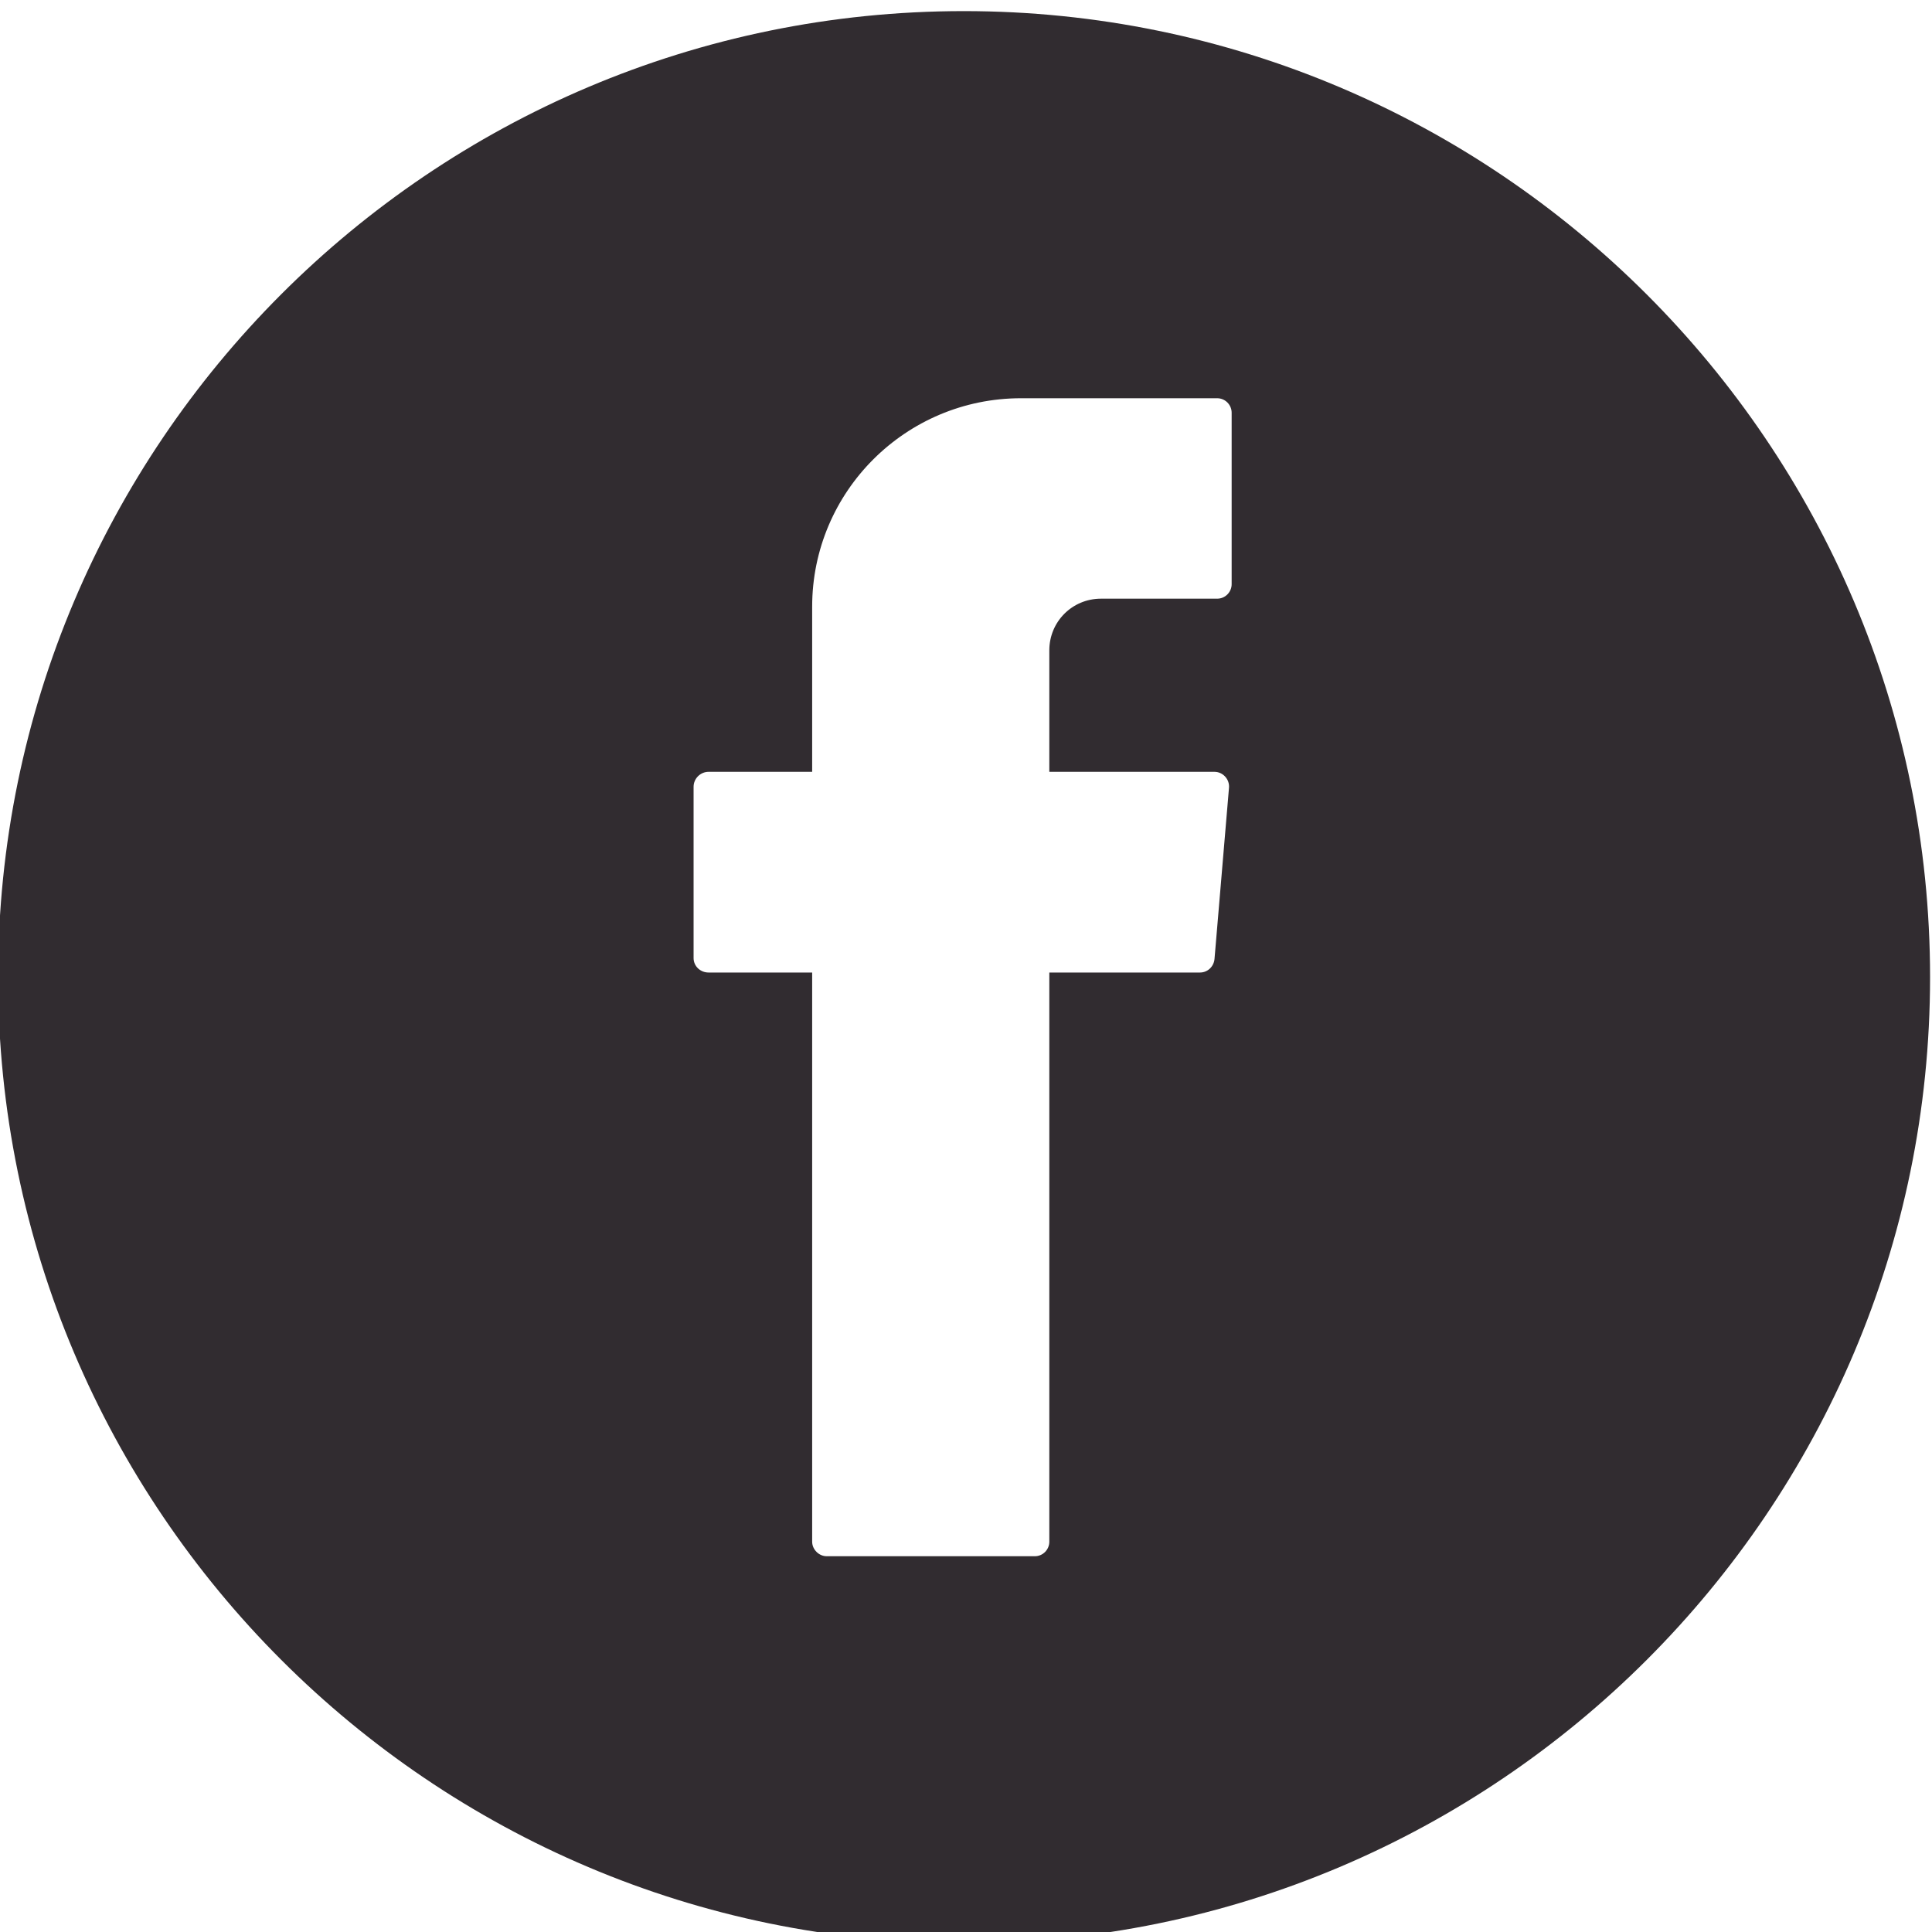 <?xml version="1.0" encoding="utf-8"?>
<!-- Generator: Adobe Illustrator 24.0.1, SVG Export Plug-In . SVG Version: 6.00 Build 0)  -->
<svg version="1.1" id="Layer_1" xmlns="http://www.w3.org/2000/svg" xmlns:xlink="http://www.w3.org/1999/xlink" x="0px" y="0px"
	 viewBox="0 0 80 80" style="enable-background:new 0 0 80 80;" xml:space="preserve">
<style type="text/css">
	.st0{fill:#312C30;}
</style>
<path class="st0" d="M39.91,0.46c-22.06,0-39.99,17.94-39.99,40s17.94,40,39.99,40c22.06,0,40.01-17.94,40.01-40
	S61.96,0.46,39.91,0.46z M51,24.19c0,0.32-0.26,0.6-0.6,0.6h-4.81c-1.19,0-2.14,0.95-2.14,2.14v5.03h6.84c0.35,0,0.63,0.31,0.6,0.66
	l-0.6,7.09c-0.03,0.32-0.29,0.56-0.6,0.56h-6.24v23.57c0,0.32-0.26,0.6-0.6,0.6h-8.62c-0.32,0-0.6-0.28-0.6-0.6V40.27h-4.29
	c-0.34,0-0.62-0.26-0.62-0.6v-7.09c0-0.34,0.28-0.62,0.62-0.62h4.29v-6.84c0-4.76,3.87-8.63,8.65-8.63h8.12c0.34,0,0.6,0.28,0.6,0.6
	V24.19z"/>
</svg>

